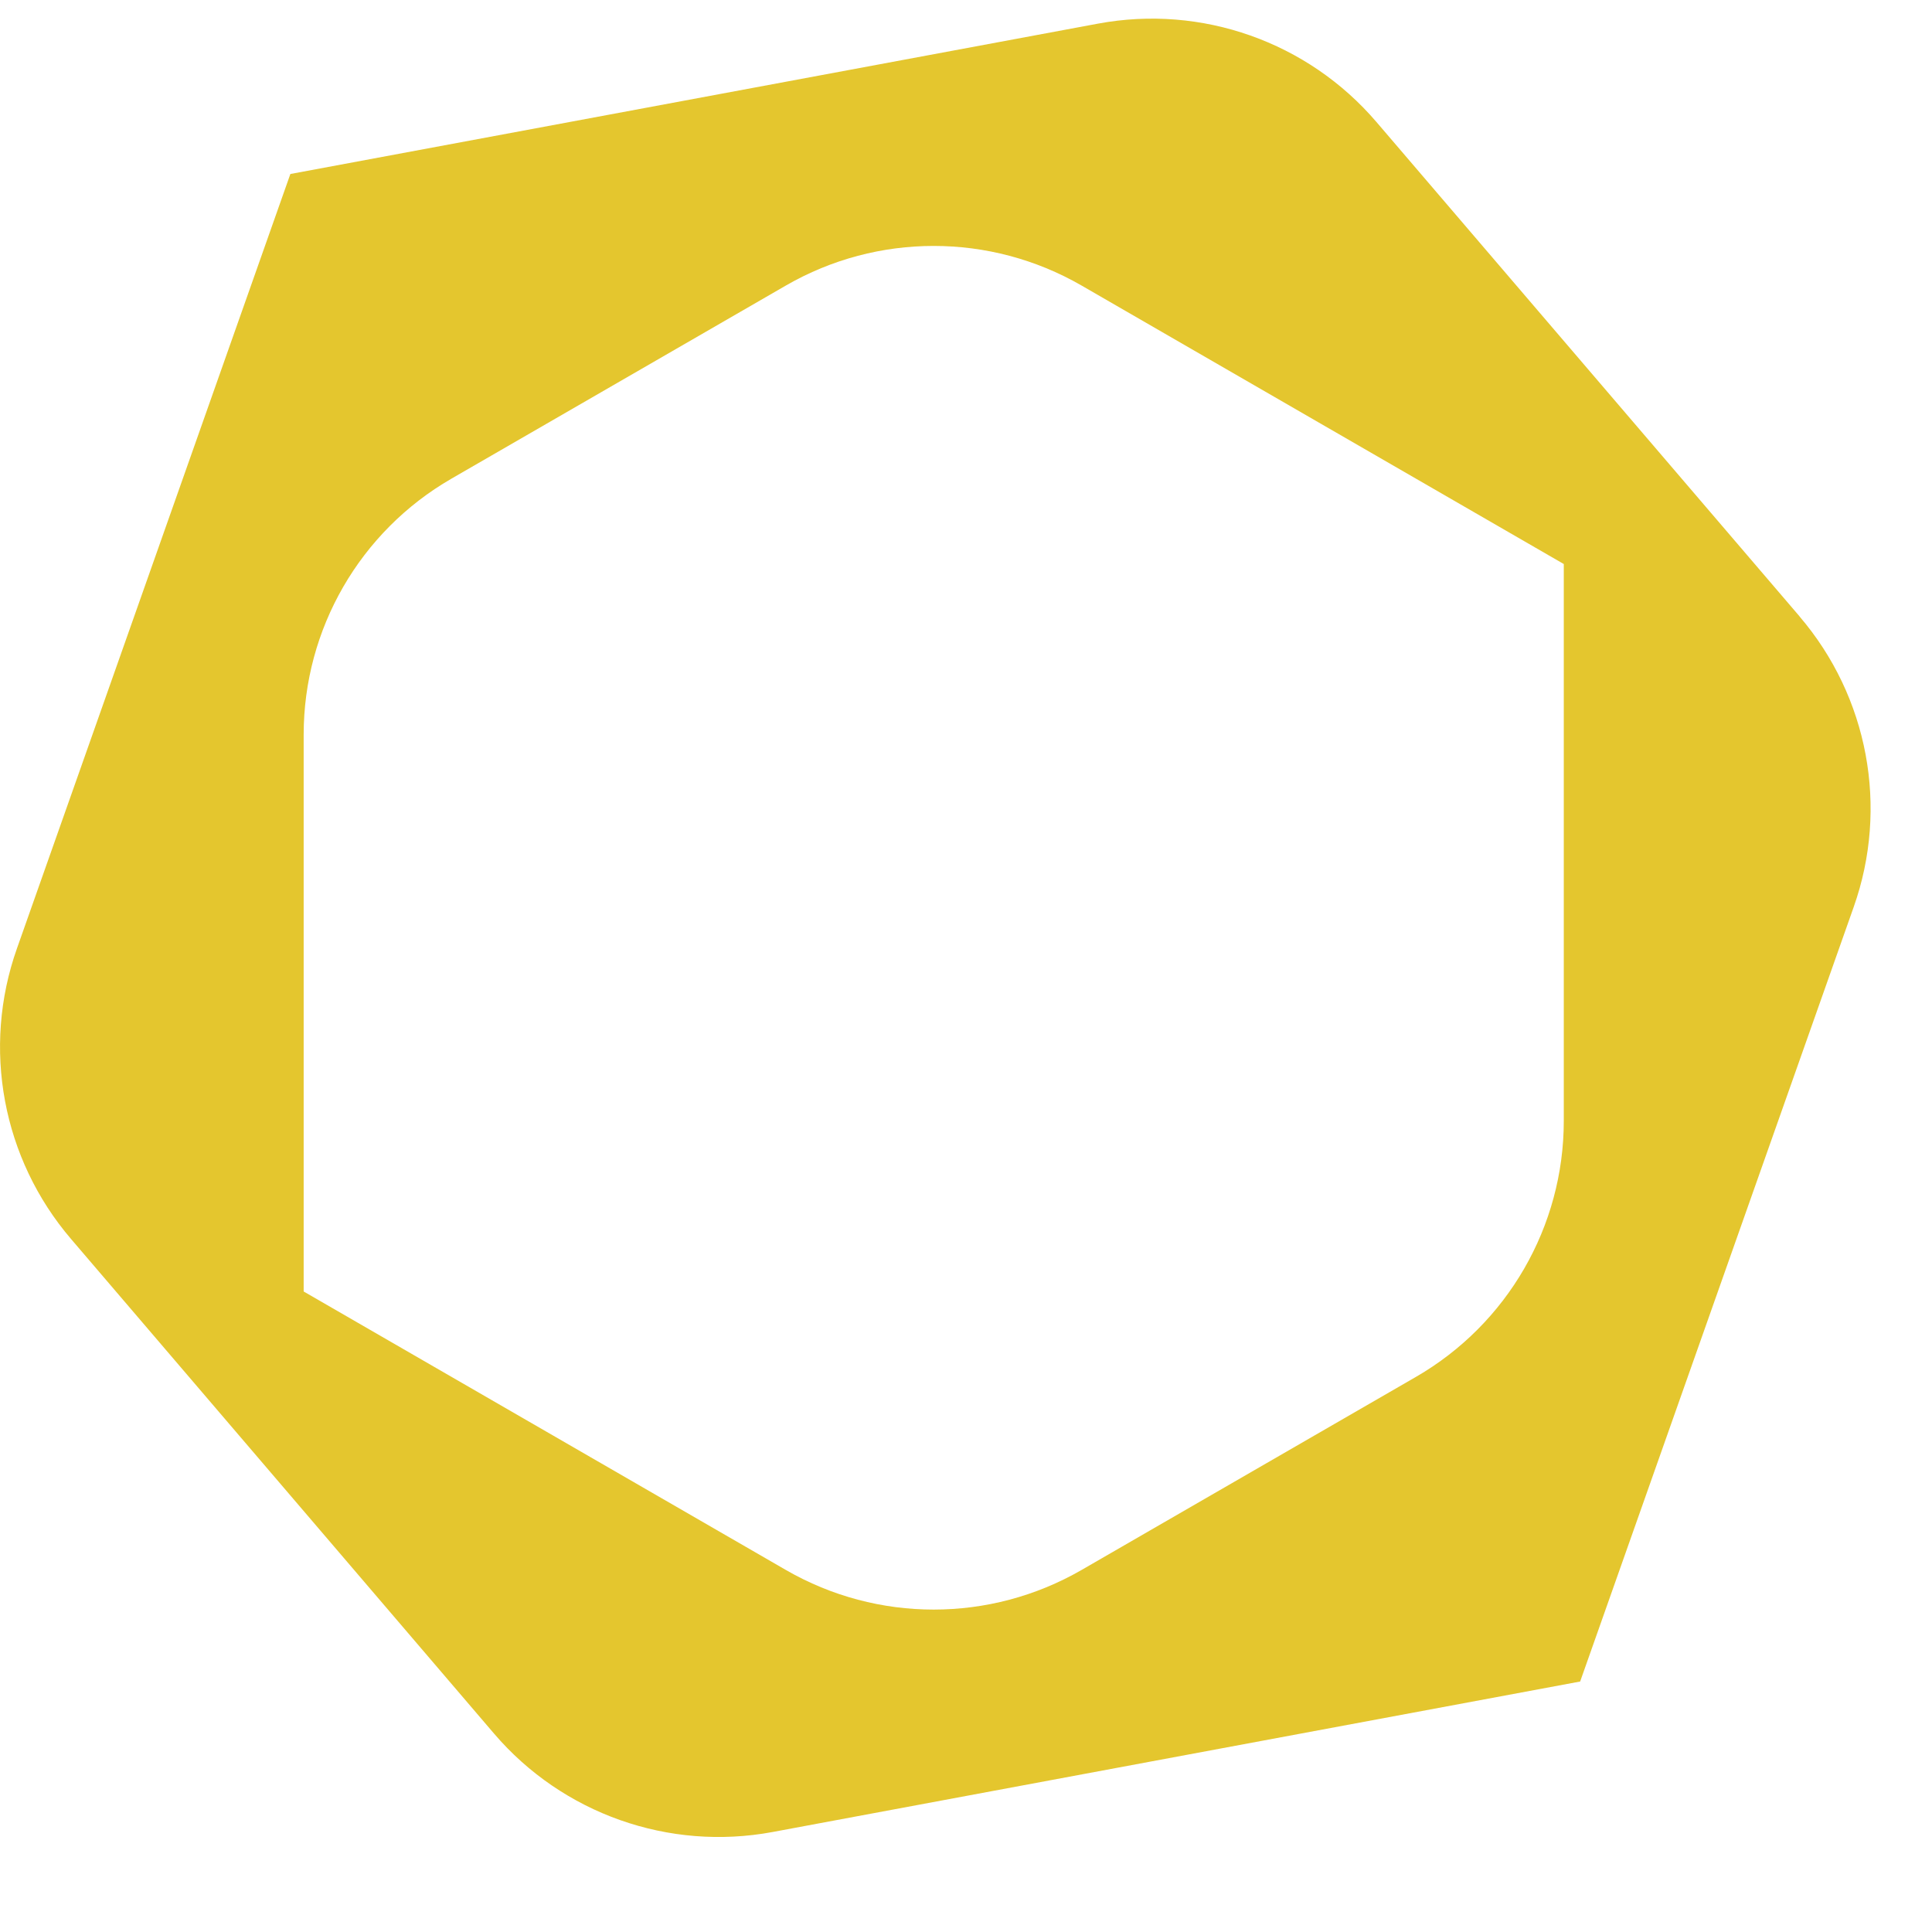 <svg width="17" height="17" viewBox="0 0 17 17" fill="none" xmlns="http://www.w3.org/2000/svg">
<path d="M15.835 5.424L12.112 1.074C11.508 0.368 10.574 0.038 9.661 0.208L2.555 1.531L0.149 8.346C-0.161 9.222 0.021 10.196 0.625 10.902L4.347 15.254C4.951 15.96 5.886 16.29 6.799 16.12L13.904 14.796L16.311 7.981C16.621 7.105 16.439 6.131 15.835 5.425V5.424ZM13.76 9.863C13.76 10.792 13.264 11.65 12.46 12.115L9.516 13.815C8.711 14.279 7.72 14.279 6.916 13.815L2.672 11.364V6.464C2.672 5.535 3.167 4.677 3.972 4.212L6.916 2.512C7.72 2.048 8.711 2.048 9.516 2.512L13.76 4.963V9.863Z" fill="#E4C62E"/>
</svg>
